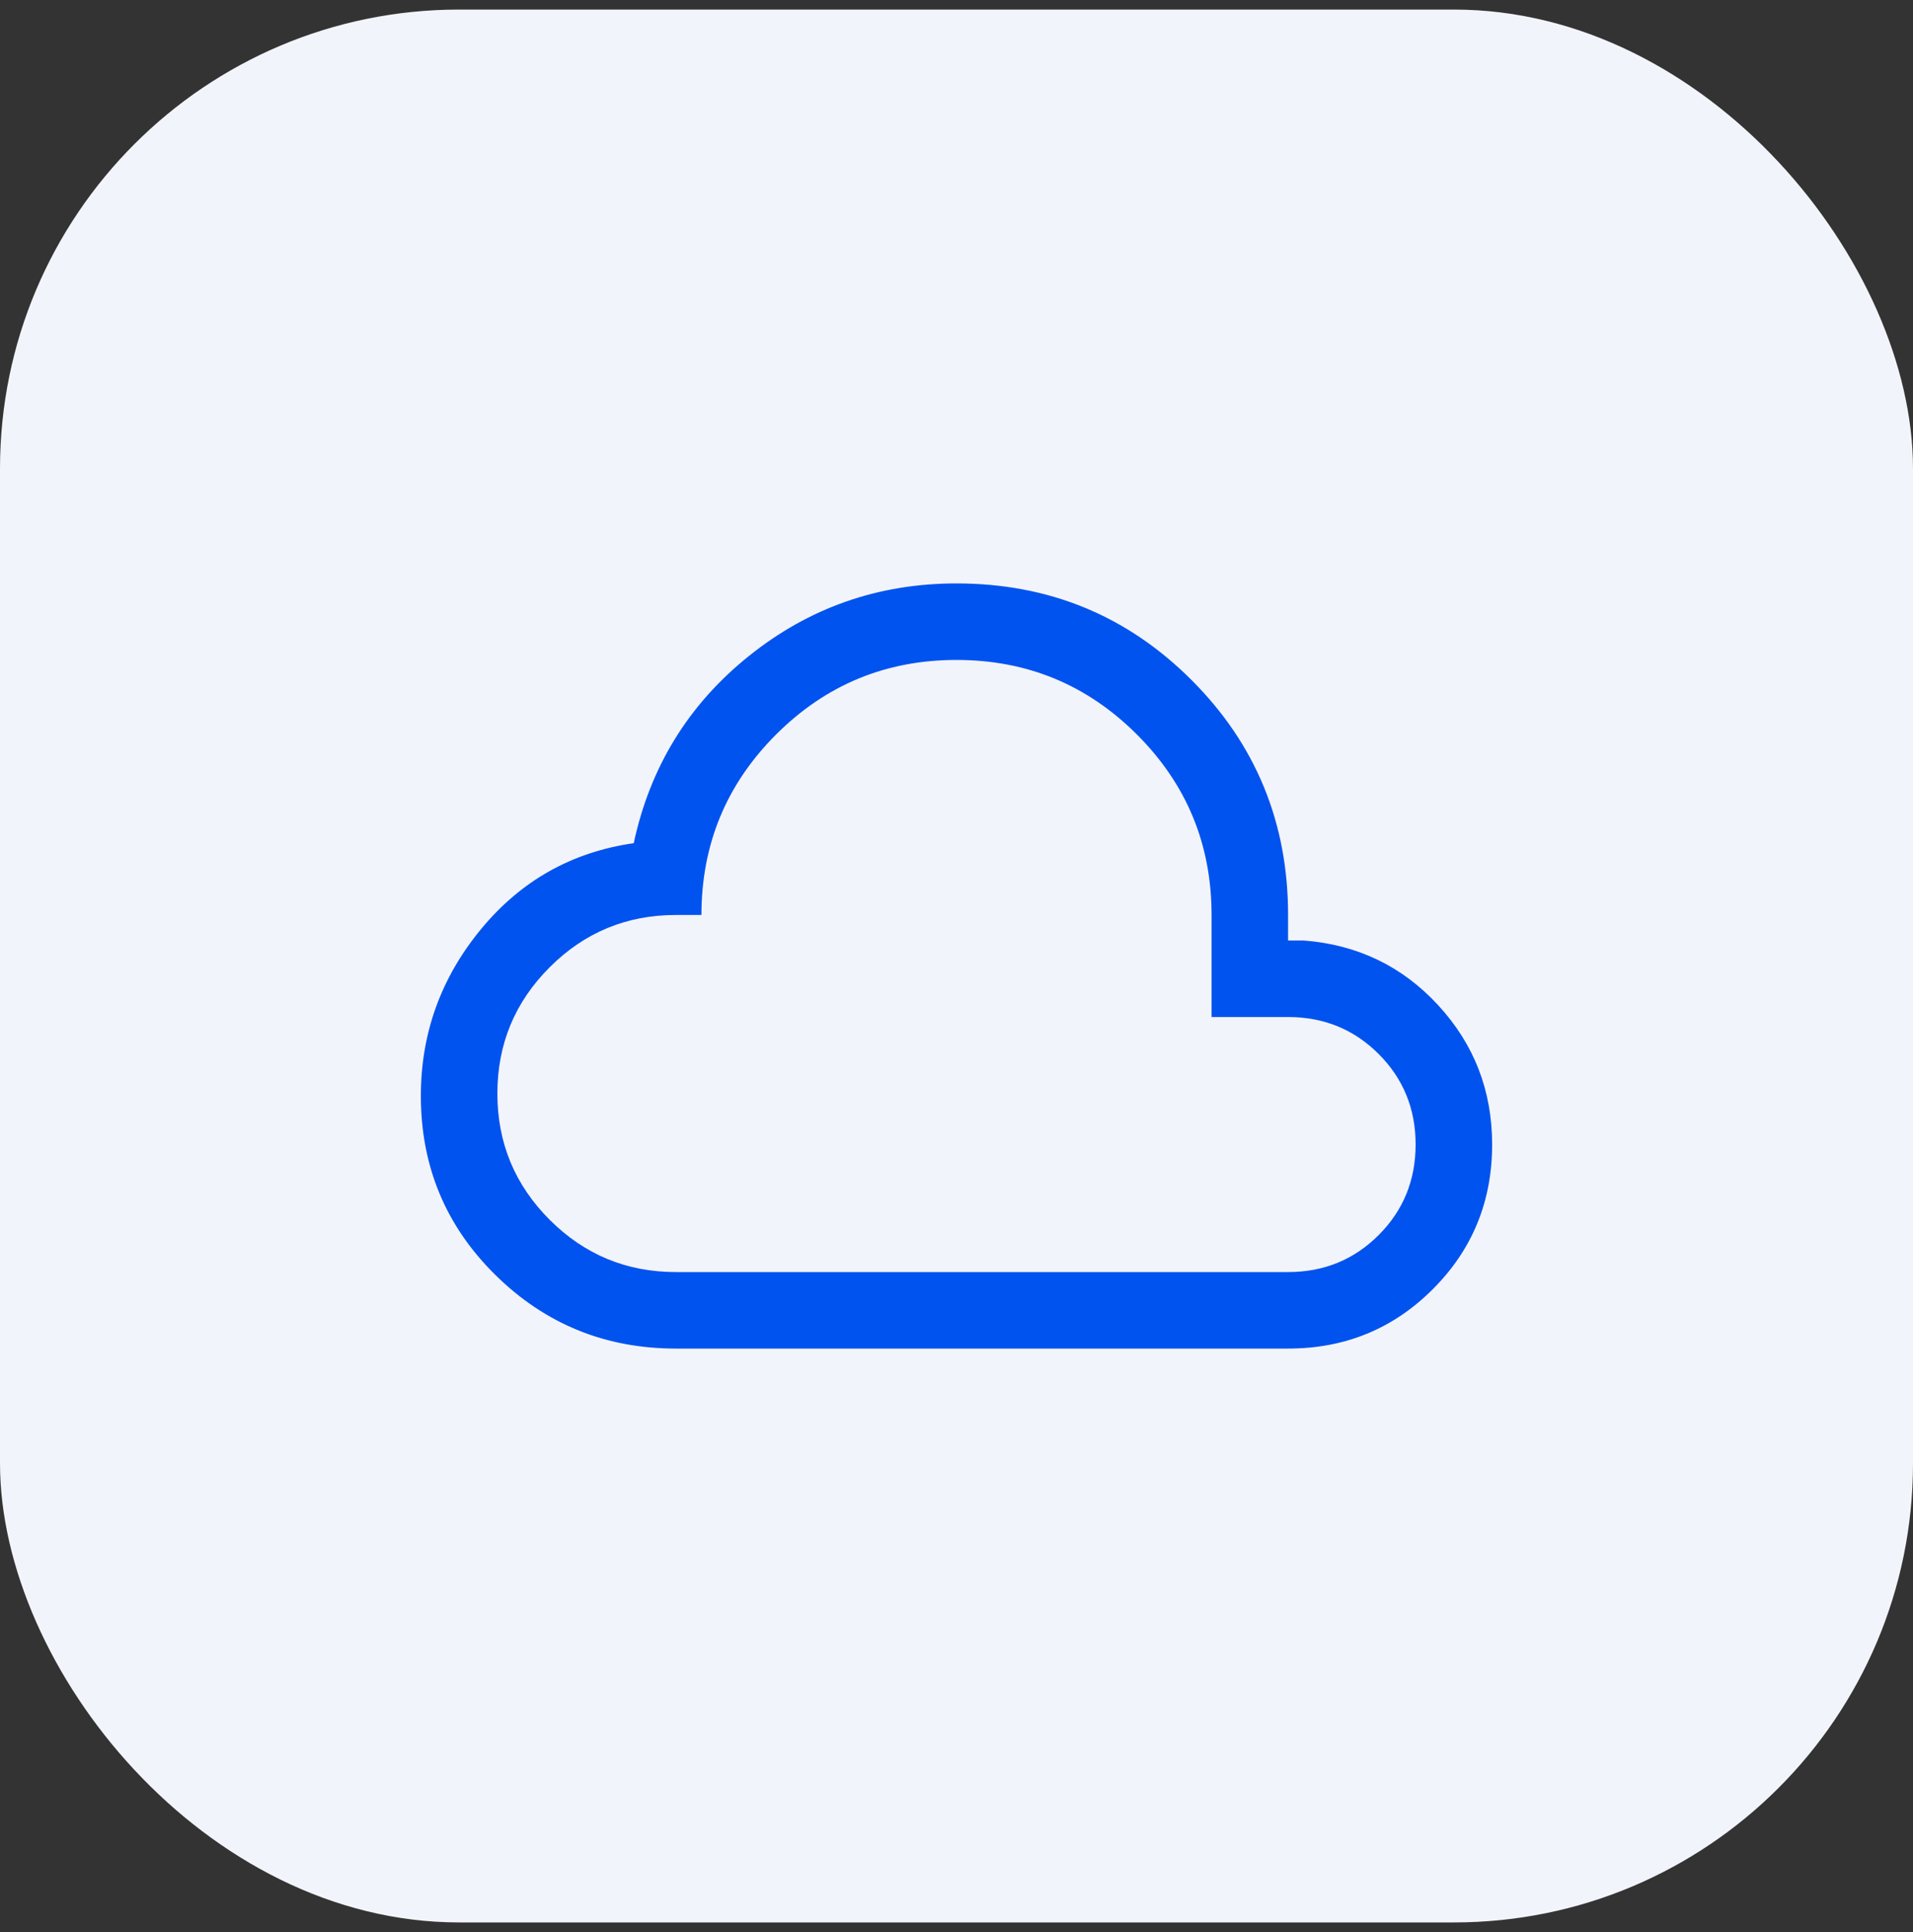 <svg width="100" height="101" viewBox="0 0 100 101" fill="none" xmlns="http://www.w3.org/2000/svg">
<rect x="0" y="0" width="100" height="101" fill="#333333" stroke="none"/>
<rect y="0.5" width="100" height="100" rx="24" fill="#F2F4FB"/>
<mask id="mask0_3875_6729" style="mask-type:alpha" maskUnits="userSpaceOnUse" x="17" y="18" width="65" height="65">
<rect x="18" y="18.5" width="64" height="64" fill="#D9D9D9"/>
</mask>
<g mask="url(#mask0_3875_6729)">
<path d="M35.333 70.5C31.648 70.5 28.504 69.22 25.903 66.659C23.301 64.098 22 60.975 22 57.29C22 54.028 23.044 51.127 25.133 48.587C27.222 46.047 29.887 44.544 33.128 44.079C33.983 40.093 35.987 36.833 39.141 34.3C42.295 31.767 45.915 30.5 50 30.5C54.824 30.5 58.919 32.183 62.285 35.549C65.65 38.914 67.333 43.009 67.333 47.833V49.167H68.154C70.964 49.385 73.308 50.515 75.185 52.557C77.062 54.598 78 57.023 78 59.833C78 62.808 76.966 65.329 74.897 67.397C72.829 69.466 70.308 70.5 67.333 70.5H35.333ZM35.333 66.5H67.333C69.2 66.5 70.778 65.856 72.067 64.567C73.356 63.278 74 61.7 74 59.833C74 57.967 73.356 56.389 72.067 55.1C70.778 53.811 69.2 53.167 67.333 53.167H63.333V47.833C63.333 44.144 62.033 41 59.433 38.4C56.833 35.8 53.689 34.5 50 34.5C46.311 34.5 43.167 35.8 40.567 38.4C37.967 41 36.667 44.144 36.667 47.833H35.333C32.756 47.833 30.556 48.744 28.733 50.567C26.911 52.389 26 54.589 26 57.167C26 59.744 26.911 61.944 28.733 63.767C30.556 65.589 32.756 66.5 35.333 66.5Z" fill="#0053EF"/>
</g>
</svg>
